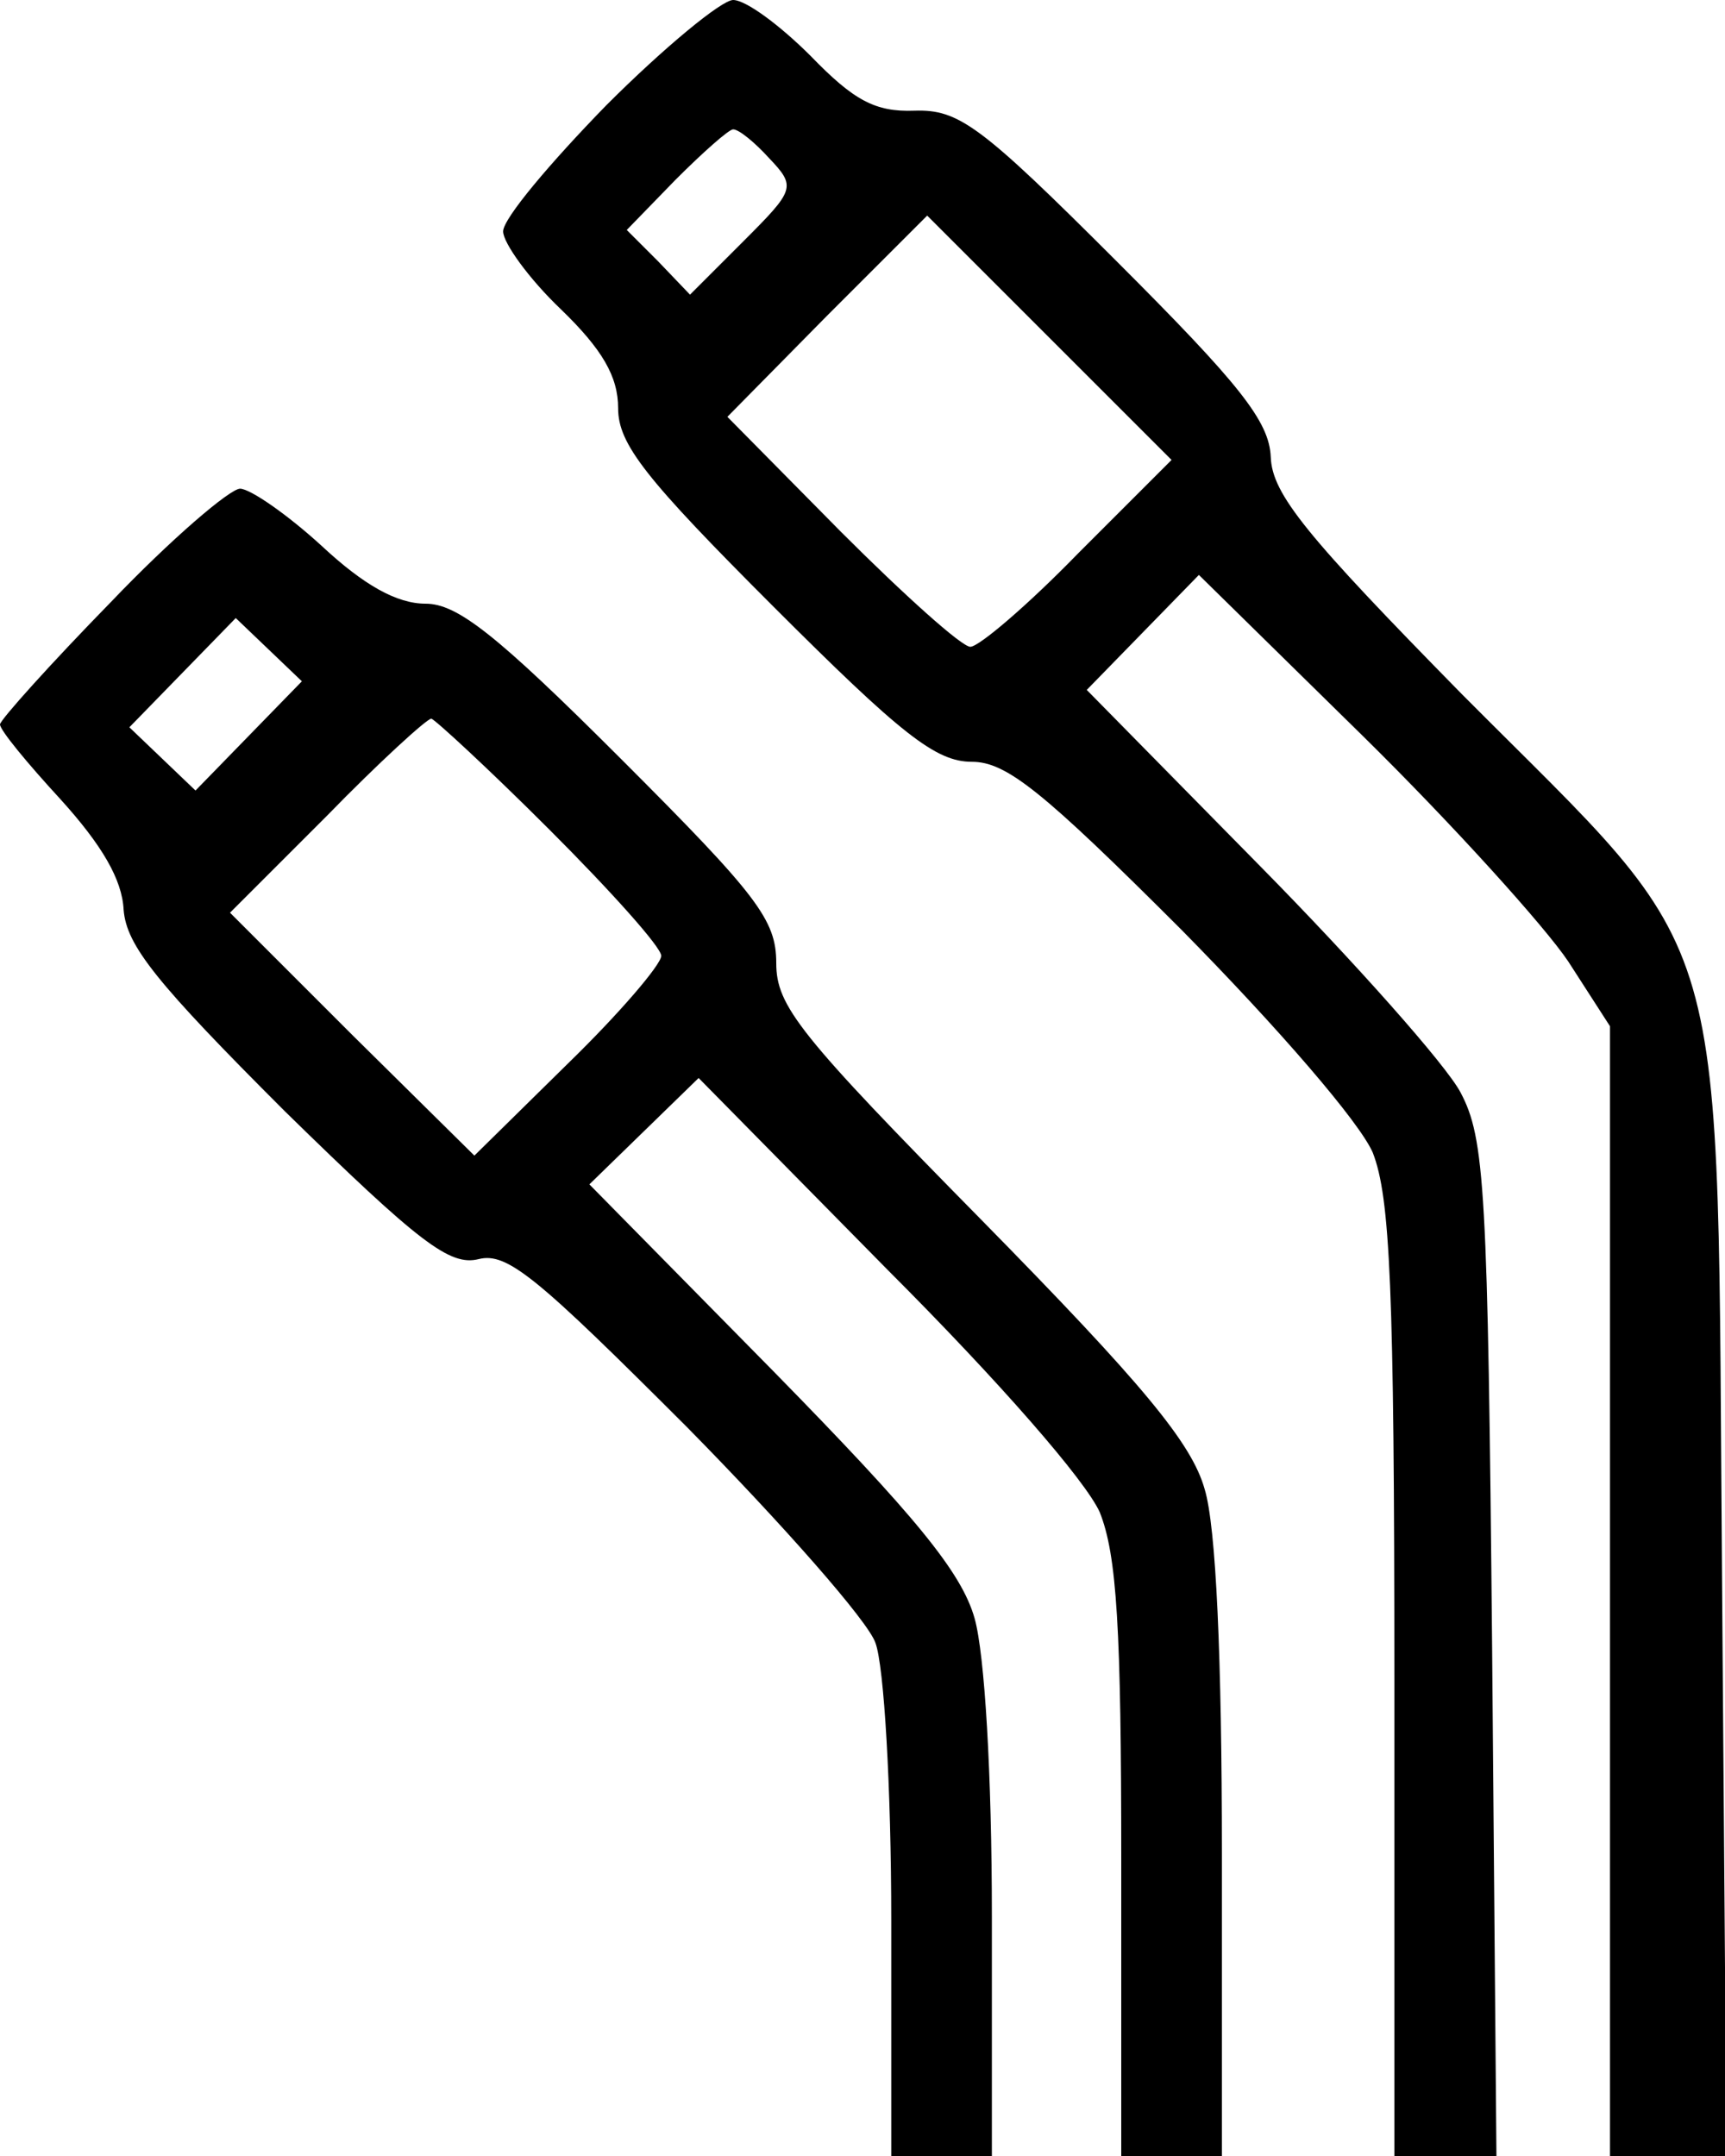 <?xml version="1.0" standalone="no"?>
<!DOCTYPE svg PUBLIC "-//W3C//DTD SVG 20010904//EN"
 "http://www.w3.org/TR/2001/REC-SVG-20010904/DTD/svg10.dtd">
<svg version="1.0" xmlns="http://www.w3.org/2000/svg"
 width="120pt" height="150pt" viewBox="0 0 120 150"
 preserveAspectRatio="xMidYMid meet">

<g transform="translate(0,150) scale(0.1,-0.1)"
fill="#000000" stroke="none">
<path d="M422 1427 c-39 -40 -72 -79 -72 -88 0 -8 18 -33 40 -54 29 -28 40
-47 40 -69 0 -25 19 -49 108 -138 89 -89 113 -108 138 -108 24 0 49 -20 146
-117 68 -69 124 -134 133 -155 12 -31 15 -93 15 -368 l0 -330 35 0 36 0 -3
353 c-3 320 -5 355 -22 387 -10 19 -73 90 -139 157 l-121 123 39 40 39 40 114
-112 c63 -62 127 -133 143 -157 l29 -45 0 -393 0 -393 40 0 41 0 -3 393 c-4
478 10 432 -181 624 -108 110 -132 139 -133 165 -1 25 -22 51 -107 136 -95 95
-110 106 -141 105 -27 -1 -42 7 -72 38 -21 21 -45 39 -54 39 -8 0 -48 -33 -88
-73z m113 -37 c19 -20 18 -22 -18 -58 l-37 -37 -22 23 -22 22 34 35 c19 19 37
35 40 35 4 0 15 -9 25 -20z m215 -275 c-35 -36 -69 -65 -75 -65 -6 0 -46 36
-90 80 l-79 80 69 70 70 70 85 -85 85 -85 -65 -65z"/>
<path d="M77 1081 c-42 -43 -77 -82 -77 -85 0 -4 19 -27 42 -52 29 -32 43 -56
44 -77 2 -25 23 -51 112 -140 94 -92 115 -108 135 -103 20 5 41 -13 145 -117
66 -67 126 -135 131 -150 6 -16 11 -101 11 -193 l0 -164 35 0 35 0 0 166 c0
100 -5 183 -12 208 -9 32 -41 71 -140 172 l-128 130 38 37 38 37 131 -133 c79
-79 138 -147 148 -169 12 -30 15 -81 15 -243 l0 -205 35 0 35 0 0 211 c0 135
-4 227 -12 253 -9 32 -43 73 -155 187 -127 129 -143 149 -143 179 0 30 -13 47
-108 142 -87 87 -114 108 -136 108 -20 0 -43 13 -72 40 -24 22 -50 40 -57 40
-7 0 -48 -35 -90 -79z m96 -93 l-37 -38 -23 22 -23 22 37 38 37 38 23 -22 23
-22 -37 -38z m209 -65 c43 -43 78 -82 78 -88 0 -6 -29 -40 -65 -75 l-65 -64
-85 84 -85 85 67 67 c37 38 70 68 73 68 2 0 40 -35 82 -77z"/>
</g>
</svg>
